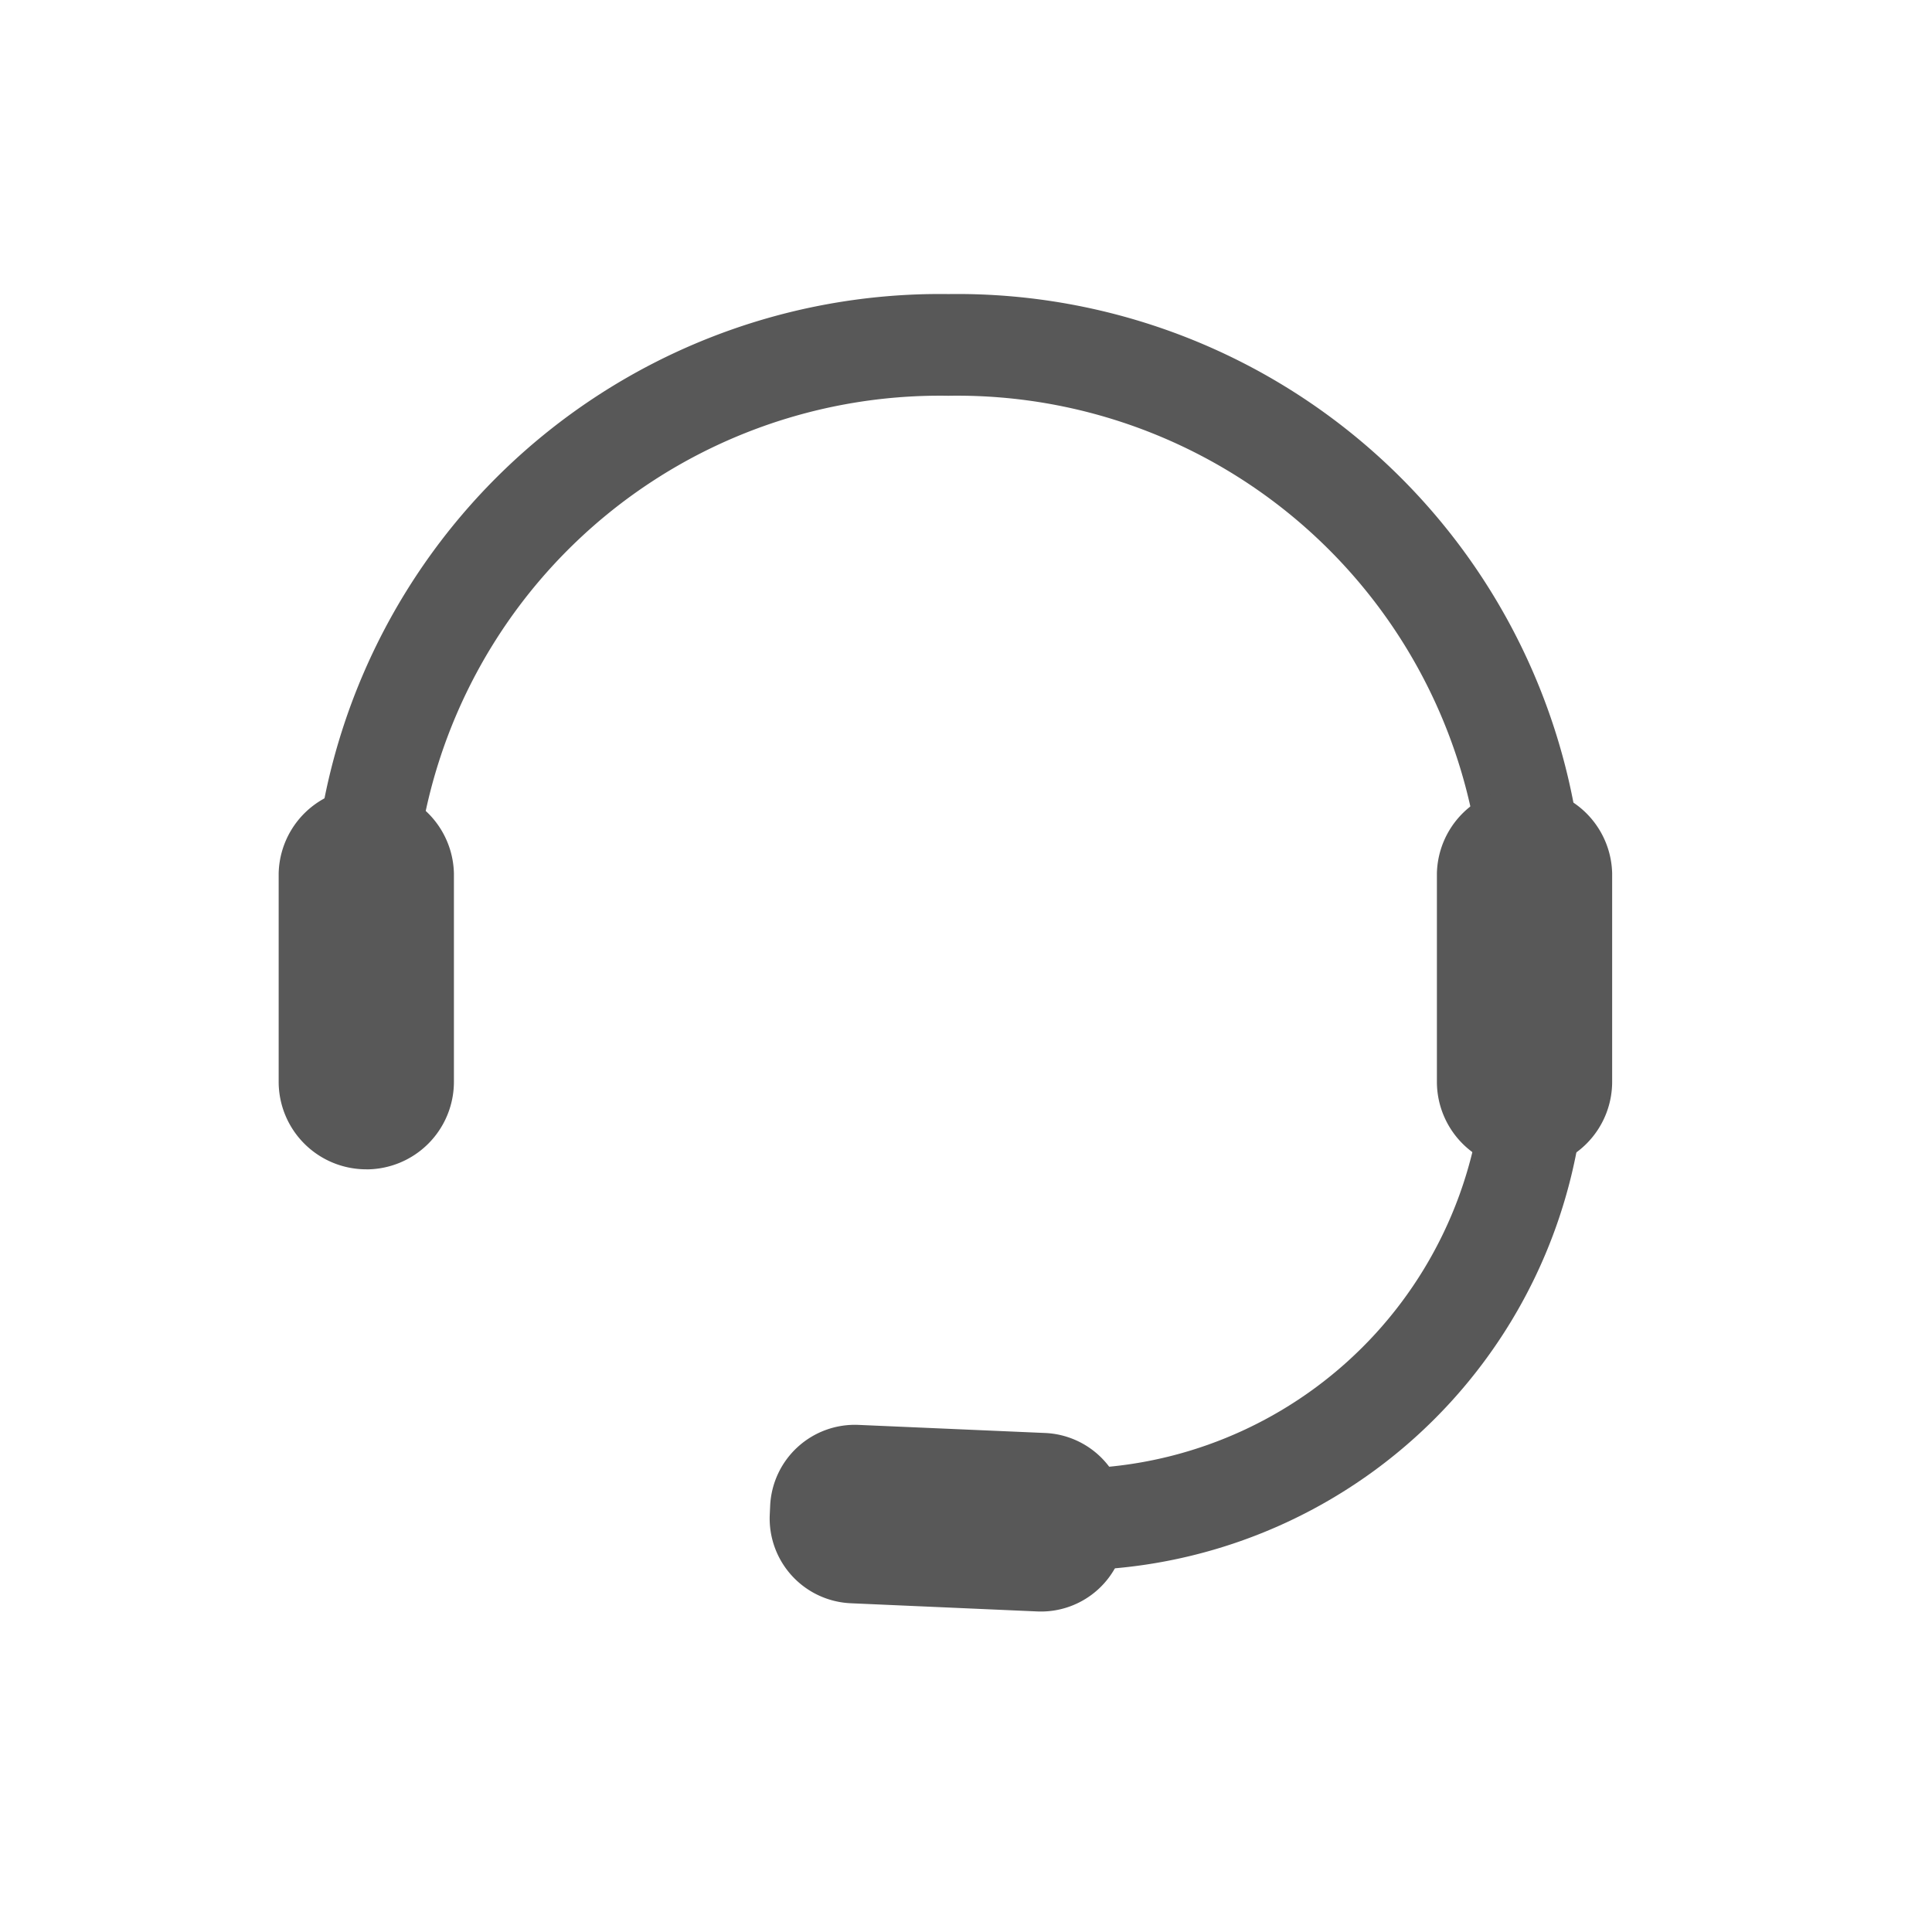 <svg id="Group_11735" data-name="Group 11735" xmlns="http://www.w3.org/2000/svg" width="38" height="38" viewBox="0 0 38 38">
  <g id="Group_11828" data-name="Group 11828">
    <rect id="Rectangle_4659" data-name="Rectangle 4659" width="38" height="38" fill="none"/>
    <g id="Group_11726" data-name="Group 11726" transform="translate(5.481 6.305)">
      <path id="Path_14623" data-name="Path 14623" d="M20.67,11.858a9.166,9.166,0,0,1-10.45,7.668" transform="translate(3.936 3.95)" fill="none" stroke="#585858" stroke-width="2"/>
      <path id="Path_14625" data-name="Path 14625" d="M.973,11.547A11.346,11.346,0,0,1,12.485.375,11.345,11.345,0,0,1,24,11.547" transform="translate(0.689 0.104)" fill="none" stroke="#585858" stroke-width="2"/>
      <path id="Path_14626" data-name="Path 14626" d="M1.724,15.159h0A1.723,1.723,0,0,1,0,13.436v-4.1a1.724,1.724,0,0,1,3.447,0v4.1a1.723,1.723,0,0,1-1.724,1.724" transform="translate(0 1.535)" fill="#585858"/>
      <path id="Path_14627" data-name="Path 14627" d="M19.022,15.159h0A1.723,1.723,0,0,1,17.3,13.436v-4.1a1.724,1.724,0,0,1,3.447,0v4.1a1.723,1.723,0,0,1-1.724,1.724" transform="translate(5.481 1.535)" fill="#585858"/>
      <path id="Path_14628" data-name="Path 14628" d="M14.979,18.911l-.008.175a1.669,1.669,0,0,1-1.74,1.595L9.564,20.52a1.669,1.669,0,0,1-1.595-1.74l.008-.175a1.668,1.668,0,0,1,1.74-1.593l3.667.159a1.668,1.668,0,0,1,1.595,1.74" transform="translate(1.69 4.709)" fill="#585858"/>
      <rect id="Rectangle_4572" data-name="Rectangle 4572" width="25.388" height="24.72" transform="translate(0.419)" fill="none"/>
    </g>
  </g>
</svg>
